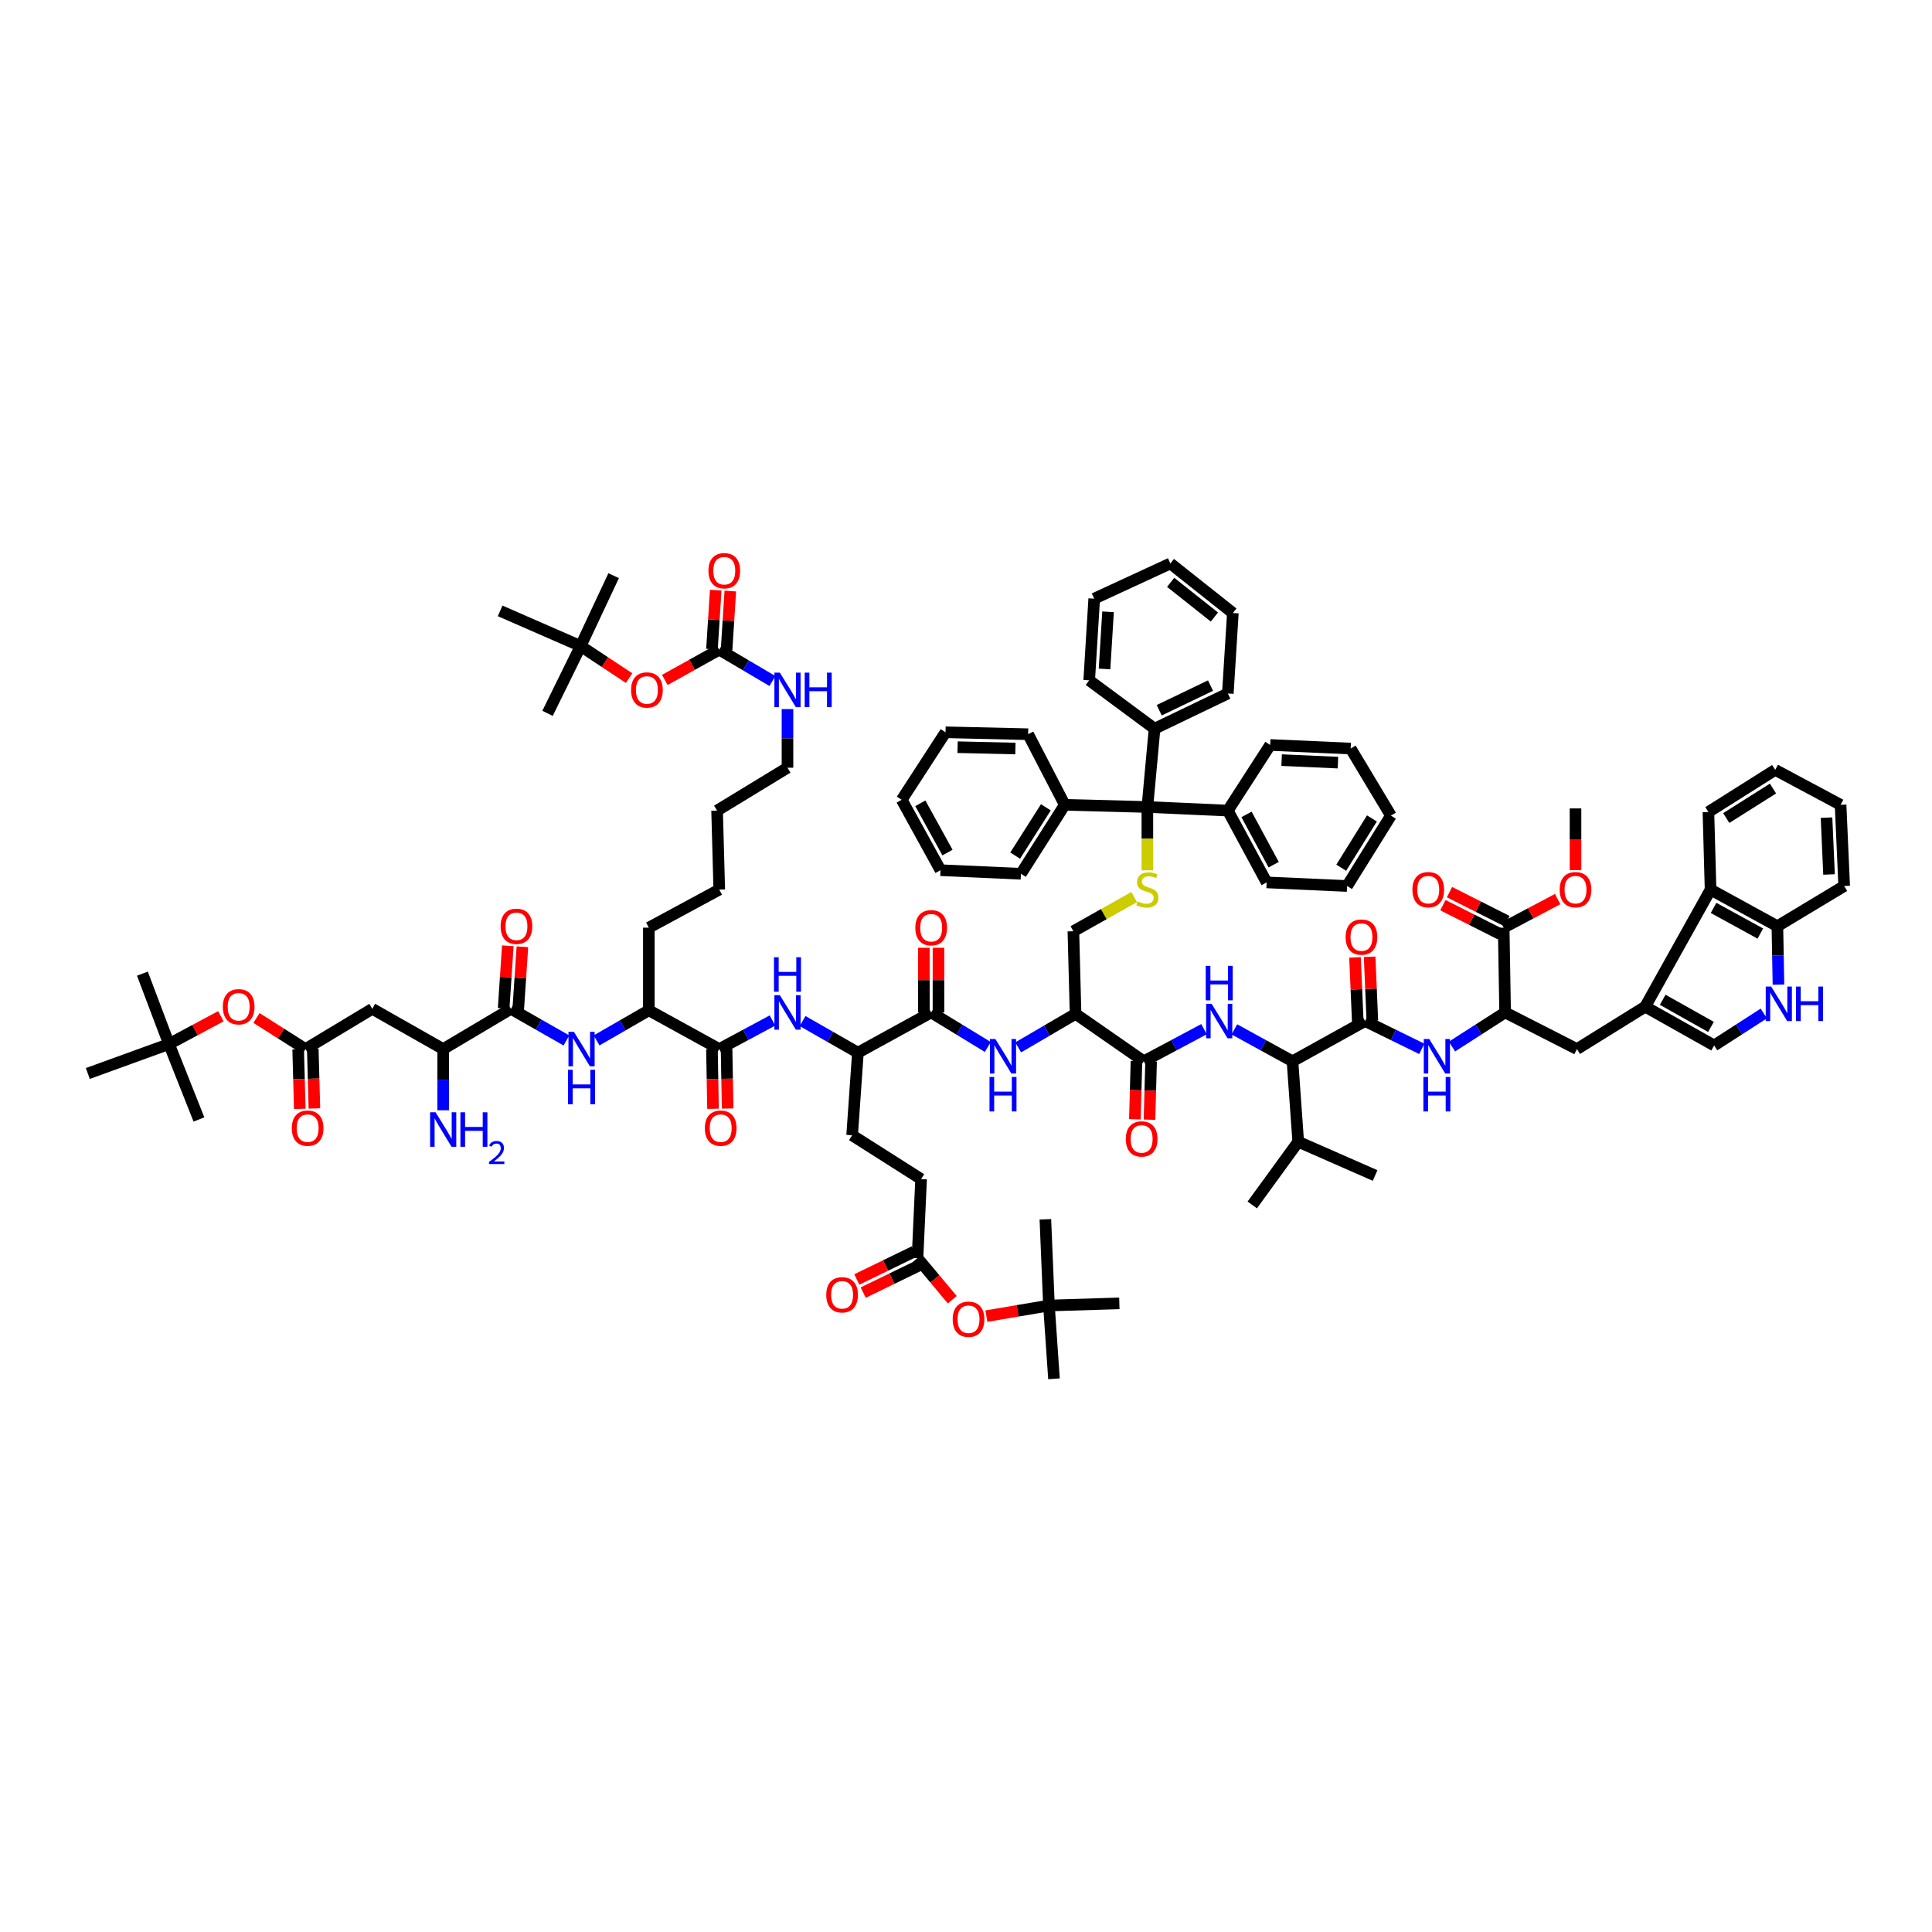 <?xml version='1.0' encoding='iso-8859-1'?>
<svg version='1.1' baseProfile='full'
              xmlns='http://www.w3.org/2000/svg'
                      xmlns:rdkit='http://www.rdkit.org/xml'
                      xmlns:xlink='http://www.w3.org/1999/xlink'
                  xml:space='preserve'
width='1000px' height='1000px' viewBox='0 0 1000 1000'>
<!-- END OF HEADER -->
<rect style='opacity:1.0;fill:#FFFFFF;stroke:none' width='1000' height='1000' x='0' y='0'> </rect>
<path class='bond-9' d='M 706.549,528.491 L 721.232,535.69' style='fill:none;fill-rule:evenodd;stroke:#000000;stroke-width:6px;stroke-linecap:butt;stroke-linejoin:miter;stroke-opacity:1' />
<path class='bond-9' d='M 721.232,535.69 L 735.915,542.888' style='fill:none;fill-rule:evenodd;stroke:#0000FF;stroke-width:6px;stroke-linecap:butt;stroke-linejoin:miter;stroke-opacity:1' />
<path class='bond-11' d='M 706.549,528.491 L 668.99,549.317' style='fill:none;fill-rule:evenodd;stroke:#000000;stroke-width:6px;stroke-linecap:butt;stroke-linejoin:miter;stroke-opacity:1' />
<path class='bond-30' d='M 710.329,528.329 L 709.62,511.779' style='fill:none;fill-rule:evenodd;stroke:#000000;stroke-width:6px;stroke-linecap:butt;stroke-linejoin:miter;stroke-opacity:1' />
<path class='bond-30' d='M 709.62,511.779 L 708.912,495.229' style='fill:none;fill-rule:evenodd;stroke:#FF0000;stroke-width:6px;stroke-linecap:butt;stroke-linejoin:miter;stroke-opacity:1' />
<path class='bond-30' d='M 702.77,528.653 L 702.061,512.103' style='fill:none;fill-rule:evenodd;stroke:#000000;stroke-width:6px;stroke-linecap:butt;stroke-linejoin:miter;stroke-opacity:1' />
<path class='bond-30' d='M 702.061,512.103 L 701.353,495.553' style='fill:none;fill-rule:evenodd;stroke:#FF0000;stroke-width:6px;stroke-linecap:butt;stroke-linejoin:miter;stroke-opacity:1' />
<path class='bond-0' d='M 851.548,521.064 L 816.221,542.996' style='fill:none;fill-rule:evenodd;stroke:#000000;stroke-width:6px;stroke-linecap:butt;stroke-linejoin:miter;stroke-opacity:1' />
<path class='bond-12' d='M 851.548,521.064 L 887.245,541.134' style='fill:none;fill-rule:evenodd;stroke:#000000;stroke-width:6px;stroke-linecap:butt;stroke-linejoin:miter;stroke-opacity:1' />
<path class='bond-12' d='M 860.611,517.48 L 885.598,531.529' style='fill:none;fill-rule:evenodd;stroke:#000000;stroke-width:6px;stroke-linecap:butt;stroke-linejoin:miter;stroke-opacity:1' />
<path class='bond-20' d='M 851.548,521.064 L 885.383,460.451' style='fill:none;fill-rule:evenodd;stroke:#000000;stroke-width:6px;stroke-linecap:butt;stroke-linejoin:miter;stroke-opacity:1' />
<path class='bond-1' d='M 638.918,532.803 L 653.954,541.06' style='fill:none;fill-rule:evenodd;stroke:#0000FF;stroke-width:6px;stroke-linecap:butt;stroke-linejoin:miter;stroke-opacity:1' />
<path class='bond-1' d='M 653.954,541.06 L 668.99,549.317' style='fill:none;fill-rule:evenodd;stroke:#000000;stroke-width:6px;stroke-linecap:butt;stroke-linejoin:miter;stroke-opacity:1' />
<path class='bond-2' d='M 623.188,532.692 L 607.603,541.005' style='fill:none;fill-rule:evenodd;stroke:#0000FF;stroke-width:6px;stroke-linecap:butt;stroke-linejoin:miter;stroke-opacity:1' />
<path class='bond-2' d='M 607.603,541.005 L 592.019,549.317' style='fill:none;fill-rule:evenodd;stroke:#000000;stroke-width:6px;stroke-linecap:butt;stroke-linejoin:miter;stroke-opacity:1' />
<path class='bond-3' d='M 592.019,549.317 L 556.704,524.771' style='fill:none;fill-rule:evenodd;stroke:#000000;stroke-width:6px;stroke-linecap:butt;stroke-linejoin:miter;stroke-opacity:1' />
<path class='bond-32' d='M 588.237,549.213 L 587.821,564.275' style='fill:none;fill-rule:evenodd;stroke:#000000;stroke-width:6px;stroke-linecap:butt;stroke-linejoin:miter;stroke-opacity:1' />
<path class='bond-32' d='M 587.821,564.275 L 587.405,579.337' style='fill:none;fill-rule:evenodd;stroke:#FF0000;stroke-width:6px;stroke-linecap:butt;stroke-linejoin:miter;stroke-opacity:1' />
<path class='bond-32' d='M 595.8,549.422 L 595.384,564.484' style='fill:none;fill-rule:evenodd;stroke:#000000;stroke-width:6px;stroke-linecap:butt;stroke-linejoin:miter;stroke-opacity:1' />
<path class='bond-32' d='M 595.384,564.484 L 594.968,579.546' style='fill:none;fill-rule:evenodd;stroke:#FF0000;stroke-width:6px;stroke-linecap:butt;stroke-linejoin:miter;stroke-opacity:1' />
<path class='bond-7' d='M 556.704,524.771 L 541.856,533.447' style='fill:none;fill-rule:evenodd;stroke:#000000;stroke-width:6px;stroke-linecap:butt;stroke-linejoin:miter;stroke-opacity:1' />
<path class='bond-7' d='M 541.856,533.447 L 527.008,542.123' style='fill:none;fill-rule:evenodd;stroke:#0000FF;stroke-width:6px;stroke-linecap:butt;stroke-linejoin:miter;stroke-opacity:1' />
<path class='bond-27' d='M 556.704,524.771 L 555.582,482.017' style='fill:none;fill-rule:evenodd;stroke:#000000;stroke-width:6px;stroke-linecap:butt;stroke-linejoin:miter;stroke-opacity:1' />
<path class='bond-4' d='M 481.973,524.031 L 496.631,532.975' style='fill:none;fill-rule:evenodd;stroke:#000000;stroke-width:6px;stroke-linecap:butt;stroke-linejoin:miter;stroke-opacity:1' />
<path class='bond-4' d='M 496.631,532.975 L 511.289,541.92' style='fill:none;fill-rule:evenodd;stroke:#0000FF;stroke-width:6px;stroke-linecap:butt;stroke-linejoin:miter;stroke-opacity:1' />
<path class='bond-23' d='M 481.973,524.031 L 444.048,544.858' style='fill:none;fill-rule:evenodd;stroke:#000000;stroke-width:6px;stroke-linecap:butt;stroke-linejoin:miter;stroke-opacity:1' />
<path class='bond-35' d='M 485.756,524.031 L 485.756,507.294' style='fill:none;fill-rule:evenodd;stroke:#000000;stroke-width:6px;stroke-linecap:butt;stroke-linejoin:miter;stroke-opacity:1' />
<path class='bond-35' d='M 485.756,507.294 L 485.756,490.558' style='fill:none;fill-rule:evenodd;stroke:#FF0000;stroke-width:6px;stroke-linecap:butt;stroke-linejoin:miter;stroke-opacity:1' />
<path class='bond-35' d='M 478.19,524.031 L 478.19,507.294' style='fill:none;fill-rule:evenodd;stroke:#000000;stroke-width:6px;stroke-linecap:butt;stroke-linejoin:miter;stroke-opacity:1' />
<path class='bond-35' d='M 478.19,507.294 L 478.19,490.558' style='fill:none;fill-rule:evenodd;stroke:#FF0000;stroke-width:6px;stroke-linecap:butt;stroke-linejoin:miter;stroke-opacity:1' />
<path class='bond-5' d='M 264.462,522.169 L 278.823,530.354' style='fill:none;fill-rule:evenodd;stroke:#000000;stroke-width:6px;stroke-linecap:butt;stroke-linejoin:miter;stroke-opacity:1' />
<path class='bond-5' d='M 278.823,530.354 L 293.185,538.538' style='fill:none;fill-rule:evenodd;stroke:#0000FF;stroke-width:6px;stroke-linecap:butt;stroke-linejoin:miter;stroke-opacity:1' />
<path class='bond-24' d='M 264.462,522.169 L 229.391,542.996' style='fill:none;fill-rule:evenodd;stroke:#000000;stroke-width:6px;stroke-linecap:butt;stroke-linejoin:miter;stroke-opacity:1' />
<path class='bond-34' d='M 268.236,522.421 L 269.317,506.233' style='fill:none;fill-rule:evenodd;stroke:#000000;stroke-width:6px;stroke-linecap:butt;stroke-linejoin:miter;stroke-opacity:1' />
<path class='bond-34' d='M 269.317,506.233 L 270.397,490.044' style='fill:none;fill-rule:evenodd;stroke:#FF0000;stroke-width:6px;stroke-linecap:butt;stroke-linejoin:miter;stroke-opacity:1' />
<path class='bond-34' d='M 260.687,521.917 L 261.768,505.729' style='fill:none;fill-rule:evenodd;stroke:#000000;stroke-width:6px;stroke-linecap:butt;stroke-linejoin:miter;stroke-opacity:1' />
<path class='bond-34' d='M 261.768,505.729 L 262.849,489.54' style='fill:none;fill-rule:evenodd;stroke:#FF0000;stroke-width:6px;stroke-linecap:butt;stroke-linejoin:miter;stroke-opacity:1' />
<path class='bond-6' d='M 372.288,542.996 L 386.057,535.601' style='fill:none;fill-rule:evenodd;stroke:#000000;stroke-width:6px;stroke-linecap:butt;stroke-linejoin:miter;stroke-opacity:1' />
<path class='bond-6' d='M 386.057,535.601 L 399.826,528.206' style='fill:none;fill-rule:evenodd;stroke:#0000FF;stroke-width:6px;stroke-linecap:butt;stroke-linejoin:miter;stroke-opacity:1' />
<path class='bond-25' d='M 372.288,542.996 L 335.839,522.926' style='fill:none;fill-rule:evenodd;stroke:#000000;stroke-width:6px;stroke-linecap:butt;stroke-linejoin:miter;stroke-opacity:1' />
<path class='bond-33' d='M 368.506,543.064 L 368.784,558.486' style='fill:none;fill-rule:evenodd;stroke:#000000;stroke-width:6px;stroke-linecap:butt;stroke-linejoin:miter;stroke-opacity:1' />
<path class='bond-33' d='M 368.784,558.486 L 369.061,573.909' style='fill:none;fill-rule:evenodd;stroke:#FF0000;stroke-width:6px;stroke-linecap:butt;stroke-linejoin:miter;stroke-opacity:1' />
<path class='bond-33' d='M 376.071,542.928 L 376.348,558.35' style='fill:none;fill-rule:evenodd;stroke:#000000;stroke-width:6px;stroke-linecap:butt;stroke-linejoin:miter;stroke-opacity:1' />
<path class='bond-33' d='M 376.348,558.35 L 376.625,573.773' style='fill:none;fill-rule:evenodd;stroke:#FF0000;stroke-width:6px;stroke-linecap:butt;stroke-linejoin:miter;stroke-opacity:1' />
<path class='bond-8' d='M 593.876,417.697 L 593.876,434.088' style='fill:none;fill-rule:evenodd;stroke:#000000;stroke-width:6px;stroke-linecap:butt;stroke-linejoin:miter;stroke-opacity:1' />
<path class='bond-8' d='M 593.876,434.088 L 593.876,450.48' style='fill:none;fill-rule:evenodd;stroke:#CCCC00;stroke-width:6px;stroke-linecap:butt;stroke-linejoin:miter;stroke-opacity:1' />
<path class='bond-38' d='M 593.876,417.697 L 635.525,419.559' style='fill:none;fill-rule:evenodd;stroke:#000000;stroke-width:6px;stroke-linecap:butt;stroke-linejoin:miter;stroke-opacity:1' />
<path class='bond-39' d='M 593.876,417.697 L 551.122,416.575' style='fill:none;fill-rule:evenodd;stroke:#000000;stroke-width:6px;stroke-linecap:butt;stroke-linejoin:miter;stroke-opacity:1' />
<path class='bond-40' d='M 593.876,417.697 L 597.6,377.17' style='fill:none;fill-rule:evenodd;stroke:#000000;stroke-width:6px;stroke-linecap:butt;stroke-linejoin:miter;stroke-opacity:1' />
<path class='bond-17' d='M 751.542,541.694 L 765.296,532.862' style='fill:none;fill-rule:evenodd;stroke:#0000FF;stroke-width:6px;stroke-linecap:butt;stroke-linejoin:miter;stroke-opacity:1' />
<path class='bond-17' d='M 765.296,532.862 L 779.049,524.031' style='fill:none;fill-rule:evenodd;stroke:#000000;stroke-width:6px;stroke-linecap:butt;stroke-linejoin:miter;stroke-opacity:1' />
<path class='bond-10' d='M 912.944,524.576 L 900.095,532.855' style='fill:none;fill-rule:evenodd;stroke:#0000FF;stroke-width:6px;stroke-linecap:butt;stroke-linejoin:miter;stroke-opacity:1' />
<path class='bond-10' d='M 900.095,532.855 L 887.245,541.134' style='fill:none;fill-rule:evenodd;stroke:#000000;stroke-width:6px;stroke-linecap:butt;stroke-linejoin:miter;stroke-opacity:1' />
<path class='bond-88' d='M 920.527,509.64 L 920.249,494.528' style='fill:none;fill-rule:evenodd;stroke:#0000FF;stroke-width:6px;stroke-linecap:butt;stroke-linejoin:miter;stroke-opacity:1' />
<path class='bond-88' d='M 920.249,494.528 L 919.971,479.415' style='fill:none;fill-rule:evenodd;stroke:#000000;stroke-width:6px;stroke-linecap:butt;stroke-linejoin:miter;stroke-opacity:1' />
<path class='bond-49' d='M 668.99,549.317 L 671.962,590.966' style='fill:none;fill-rule:evenodd;stroke:#000000;stroke-width:6px;stroke-linecap:butt;stroke-linejoin:miter;stroke-opacity:1' />
<path class='bond-13' d='M 415.42,528.5 L 429.734,536.679' style='fill:none;fill-rule:evenodd;stroke:#0000FF;stroke-width:6px;stroke-linecap:butt;stroke-linejoin:miter;stroke-opacity:1' />
<path class='bond-13' d='M 429.734,536.679 L 444.048,544.858' style='fill:none;fill-rule:evenodd;stroke:#000000;stroke-width:6px;stroke-linecap:butt;stroke-linejoin:miter;stroke-opacity:1' />
<path class='bond-14' d='M 308.784,538.515 L 322.312,530.72' style='fill:none;fill-rule:evenodd;stroke:#0000FF;stroke-width:6px;stroke-linecap:butt;stroke-linejoin:miter;stroke-opacity:1' />
<path class='bond-14' d='M 322.312,530.72 L 335.839,522.926' style='fill:none;fill-rule:evenodd;stroke:#000000;stroke-width:6px;stroke-linecap:butt;stroke-linejoin:miter;stroke-opacity:1' />
<path class='bond-15' d='M 587.053,464.294 L 571.318,473.155' style='fill:none;fill-rule:evenodd;stroke:#CCCC00;stroke-width:6px;stroke-linecap:butt;stroke-linejoin:miter;stroke-opacity:1' />
<path class='bond-15' d='M 571.318,473.155 L 555.582,482.017' style='fill:none;fill-rule:evenodd;stroke:#000000;stroke-width:6px;stroke-linecap:butt;stroke-linejoin:miter;stroke-opacity:1' />
<path class='bond-16' d='M 192.698,522.169 L 229.391,542.996' style='fill:none;fill-rule:evenodd;stroke:#000000;stroke-width:6px;stroke-linecap:butt;stroke-linejoin:miter;stroke-opacity:1' />
<path class='bond-18' d='M 192.698,522.169 L 158.111,542.996' style='fill:none;fill-rule:evenodd;stroke:#000000;stroke-width:6px;stroke-linecap:butt;stroke-linejoin:miter;stroke-opacity:1' />
<path class='bond-21' d='M 779.049,524.031 L 778.309,480.155' style='fill:none;fill-rule:evenodd;stroke:#000000;stroke-width:6px;stroke-linecap:butt;stroke-linejoin:miter;stroke-opacity:1' />
<path class='bond-22' d='M 779.049,524.031 L 816.221,542.996' style='fill:none;fill-rule:evenodd;stroke:#000000;stroke-width:6px;stroke-linecap:butt;stroke-linejoin:miter;stroke-opacity:1' />
<path class='bond-31' d='M 158.111,542.996 L 145.433,534.954' style='fill:none;fill-rule:evenodd;stroke:#000000;stroke-width:6px;stroke-linecap:butt;stroke-linejoin:miter;stroke-opacity:1' />
<path class='bond-31' d='M 145.433,534.954 L 132.755,526.912' style='fill:none;fill-rule:evenodd;stroke:#FF0000;stroke-width:6px;stroke-linecap:butt;stroke-linejoin:miter;stroke-opacity:1' />
<path class='bond-41' d='M 154.329,543.099 L 154.752,558.522' style='fill:none;fill-rule:evenodd;stroke:#000000;stroke-width:6px;stroke-linecap:butt;stroke-linejoin:miter;stroke-opacity:1' />
<path class='bond-41' d='M 154.752,558.522 L 155.176,573.945' style='fill:none;fill-rule:evenodd;stroke:#FF0000;stroke-width:6px;stroke-linecap:butt;stroke-linejoin:miter;stroke-opacity:1' />
<path class='bond-41' d='M 161.892,542.892 L 162.315,558.315' style='fill:none;fill-rule:evenodd;stroke:#000000;stroke-width:6px;stroke-linecap:butt;stroke-linejoin:miter;stroke-opacity:1' />
<path class='bond-41' d='M 162.315,558.315 L 162.738,573.737' style='fill:none;fill-rule:evenodd;stroke:#FF0000;stroke-width:6px;stroke-linecap:butt;stroke-linejoin:miter;stroke-opacity:1' />
<path class='bond-19' d='M 372.288,336.262 L 386.046,344.376' style='fill:none;fill-rule:evenodd;stroke:#000000;stroke-width:6px;stroke-linecap:butt;stroke-linejoin:miter;stroke-opacity:1' />
<path class='bond-19' d='M 386.046,344.376 L 399.803,352.49' style='fill:none;fill-rule:evenodd;stroke:#0000FF;stroke-width:6px;stroke-linecap:butt;stroke-linejoin:miter;stroke-opacity:1' />
<path class='bond-29' d='M 372.288,336.262 L 358.199,344.098' style='fill:none;fill-rule:evenodd;stroke:#000000;stroke-width:6px;stroke-linecap:butt;stroke-linejoin:miter;stroke-opacity:1' />
<path class='bond-29' d='M 358.199,344.098 L 344.11,351.934' style='fill:none;fill-rule:evenodd;stroke:#FF0000;stroke-width:6px;stroke-linecap:butt;stroke-linejoin:miter;stroke-opacity:1' />
<path class='bond-37' d='M 376.064,336.501 L 377.034,321.218' style='fill:none;fill-rule:evenodd;stroke:#000000;stroke-width:6px;stroke-linecap:butt;stroke-linejoin:miter;stroke-opacity:1' />
<path class='bond-37' d='M 377.034,321.218 L 378.005,305.935' style='fill:none;fill-rule:evenodd;stroke:#FF0000;stroke-width:6px;stroke-linecap:butt;stroke-linejoin:miter;stroke-opacity:1' />
<path class='bond-37' d='M 368.513,336.022 L 369.484,320.739' style='fill:none;fill-rule:evenodd;stroke:#000000;stroke-width:6px;stroke-linecap:butt;stroke-linejoin:miter;stroke-opacity:1' />
<path class='bond-37' d='M 369.484,320.739 L 370.455,305.456' style='fill:none;fill-rule:evenodd;stroke:#FF0000;stroke-width:6px;stroke-linecap:butt;stroke-linejoin:miter;stroke-opacity:1' />
<path class='bond-26' d='M 885.383,460.451 L 919.971,479.415' style='fill:none;fill-rule:evenodd;stroke:#000000;stroke-width:6px;stroke-linecap:butt;stroke-linejoin:miter;stroke-opacity:1' />
<path class='bond-26' d='M 886.934,469.929 L 911.145,483.204' style='fill:none;fill-rule:evenodd;stroke:#000000;stroke-width:6px;stroke-linecap:butt;stroke-linejoin:miter;stroke-opacity:1' />
<path class='bond-53' d='M 885.383,460.451 L 884.278,420.294' style='fill:none;fill-rule:evenodd;stroke:#000000;stroke-width:6px;stroke-linecap:butt;stroke-linejoin:miter;stroke-opacity:1' />
<path class='bond-42' d='M 780.013,476.778 L 765.135,469.27' style='fill:none;fill-rule:evenodd;stroke:#000000;stroke-width:6px;stroke-linecap:butt;stroke-linejoin:miter;stroke-opacity:1' />
<path class='bond-42' d='M 765.135,469.27 L 750.256,461.761' style='fill:none;fill-rule:evenodd;stroke:#FF0000;stroke-width:6px;stroke-linecap:butt;stroke-linejoin:miter;stroke-opacity:1' />
<path class='bond-42' d='M 776.605,483.532 L 761.726,476.024' style='fill:none;fill-rule:evenodd;stroke:#000000;stroke-width:6px;stroke-linecap:butt;stroke-linejoin:miter;stroke-opacity:1' />
<path class='bond-42' d='M 761.726,476.024 L 746.847,468.516' style='fill:none;fill-rule:evenodd;stroke:#FF0000;stroke-width:6px;stroke-linecap:butt;stroke-linejoin:miter;stroke-opacity:1' />
<path class='bond-52' d='M 778.309,480.155 L 792.271,472.754' style='fill:none;fill-rule:evenodd;stroke:#000000;stroke-width:6px;stroke-linecap:butt;stroke-linejoin:miter;stroke-opacity:1' />
<path class='bond-52' d='M 792.271,472.754 L 806.233,465.353' style='fill:none;fill-rule:evenodd;stroke:#FF0000;stroke-width:6px;stroke-linecap:butt;stroke-linejoin:miter;stroke-opacity:1' />
<path class='bond-47' d='M 444.048,544.858 L 441.064,587.612' style='fill:none;fill-rule:evenodd;stroke:#000000;stroke-width:6px;stroke-linecap:butt;stroke-linejoin:miter;stroke-opacity:1' />
<path class='bond-51' d='M 229.391,542.996 L 229.391,558.836' style='fill:none;fill-rule:evenodd;stroke:#000000;stroke-width:6px;stroke-linecap:butt;stroke-linejoin:miter;stroke-opacity:1' />
<path class='bond-51' d='M 229.391,558.836 L 229.391,574.676' style='fill:none;fill-rule:evenodd;stroke:#0000FF;stroke-width:6px;stroke-linecap:butt;stroke-linejoin:miter;stroke-opacity:1' />
<path class='bond-54' d='M 335.839,522.926 L 335.839,480.155' style='fill:none;fill-rule:evenodd;stroke:#000000;stroke-width:6px;stroke-linecap:butt;stroke-linejoin:miter;stroke-opacity:1' />
<path class='bond-55' d='M 919.971,479.415 L 954.545,458.593' style='fill:none;fill-rule:evenodd;stroke:#000000;stroke-width:6px;stroke-linecap:butt;stroke-linejoin:miter;stroke-opacity:1' />
<path class='bond-28' d='M 474.899,651.192 L 476.761,610.296' style='fill:none;fill-rule:evenodd;stroke:#000000;stroke-width:6px;stroke-linecap:butt;stroke-linejoin:miter;stroke-opacity:1' />
<path class='bond-36' d='M 474.899,651.192 L 483.901,661.965' style='fill:none;fill-rule:evenodd;stroke:#000000;stroke-width:6px;stroke-linecap:butt;stroke-linejoin:miter;stroke-opacity:1' />
<path class='bond-36' d='M 483.901,661.965 L 492.903,672.738' style='fill:none;fill-rule:evenodd;stroke:#FF0000;stroke-width:6px;stroke-linecap:butt;stroke-linejoin:miter;stroke-opacity:1' />
<path class='bond-43' d='M 473.246,647.79 L 458.37,655.016' style='fill:none;fill-rule:evenodd;stroke:#000000;stroke-width:6px;stroke-linecap:butt;stroke-linejoin:miter;stroke-opacity:1' />
<path class='bond-43' d='M 458.37,655.016 L 443.493,662.242' style='fill:none;fill-rule:evenodd;stroke:#FF0000;stroke-width:6px;stroke-linecap:butt;stroke-linejoin:miter;stroke-opacity:1' />
<path class='bond-43' d='M 476.552,654.595 L 461.675,661.821' style='fill:none;fill-rule:evenodd;stroke:#000000;stroke-width:6px;stroke-linecap:butt;stroke-linejoin:miter;stroke-opacity:1' />
<path class='bond-43' d='M 461.675,661.821 L 446.798,669.047' style='fill:none;fill-rule:evenodd;stroke:#FF0000;stroke-width:6px;stroke-linecap:butt;stroke-linejoin:miter;stroke-opacity:1' />
<path class='bond-44' d='M 325.618,350.989 L 313.071,342.694' style='fill:none;fill-rule:evenodd;stroke:#FF0000;stroke-width:6px;stroke-linecap:butt;stroke-linejoin:miter;stroke-opacity:1' />
<path class='bond-44' d='M 313.071,342.694 L 300.525,334.4' style='fill:none;fill-rule:evenodd;stroke:#000000;stroke-width:6px;stroke-linecap:butt;stroke-linejoin:miter;stroke-opacity:1' />
<path class='bond-45' d='M 114.317,526.005 L 100.895,533.2' style='fill:none;fill-rule:evenodd;stroke:#FF0000;stroke-width:6px;stroke-linecap:butt;stroke-linejoin:miter;stroke-opacity:1' />
<path class='bond-45' d='M 100.895,533.2 L 87.473,540.394' style='fill:none;fill-rule:evenodd;stroke:#000000;stroke-width:6px;stroke-linecap:butt;stroke-linejoin:miter;stroke-opacity:1' />
<path class='bond-46' d='M 510.559,681.227 L 526.749,678.483' style='fill:none;fill-rule:evenodd;stroke:#FF0000;stroke-width:6px;stroke-linecap:butt;stroke-linejoin:miter;stroke-opacity:1' />
<path class='bond-46' d='M 526.749,678.483 L 542.939,675.738' style='fill:none;fill-rule:evenodd;stroke:#000000;stroke-width:6px;stroke-linecap:butt;stroke-linejoin:miter;stroke-opacity:1' />
<path class='bond-65' d='M 635.525,419.559 L 655.612,456.731' style='fill:none;fill-rule:evenodd;stroke:#000000;stroke-width:6px;stroke-linecap:butt;stroke-linejoin:miter;stroke-opacity:1' />
<path class='bond-65' d='M 645.194,421.538 L 659.255,447.559' style='fill:none;fill-rule:evenodd;stroke:#000000;stroke-width:6px;stroke-linecap:butt;stroke-linejoin:miter;stroke-opacity:1' />
<path class='bond-66' d='M 635.525,419.559 L 657.457,385.593' style='fill:none;fill-rule:evenodd;stroke:#000000;stroke-width:6px;stroke-linecap:butt;stroke-linejoin:miter;stroke-opacity:1' />
<path class='bond-67' d='M 551.122,416.575 L 528.438,452.272' style='fill:none;fill-rule:evenodd;stroke:#000000;stroke-width:6px;stroke-linecap:butt;stroke-linejoin:miter;stroke-opacity:1' />
<path class='bond-67' d='M 541.334,417.871 L 525.455,442.859' style='fill:none;fill-rule:evenodd;stroke:#000000;stroke-width:6px;stroke-linecap:butt;stroke-linejoin:miter;stroke-opacity:1' />
<path class='bond-69' d='M 551.122,416.575 L 532.158,380.024' style='fill:none;fill-rule:evenodd;stroke:#000000;stroke-width:6px;stroke-linecap:butt;stroke-linejoin:miter;stroke-opacity:1' />
<path class='bond-68' d='M 597.6,377.17 L 635.525,358.946' style='fill:none;fill-rule:evenodd;stroke:#000000;stroke-width:6px;stroke-linecap:butt;stroke-linejoin:miter;stroke-opacity:1' />
<path class='bond-68' d='M 600.012,367.618 L 626.559,354.86' style='fill:none;fill-rule:evenodd;stroke:#000000;stroke-width:6px;stroke-linecap:butt;stroke-linejoin:miter;stroke-opacity:1' />
<path class='bond-70' d='M 597.6,377.17 L 563.765,352.128' style='fill:none;fill-rule:evenodd;stroke:#000000;stroke-width:6px;stroke-linecap:butt;stroke-linejoin:miter;stroke-opacity:1' />
<path class='bond-56' d='M 300.525,334.4 L 283.409,369.231' style='fill:none;fill-rule:evenodd;stroke:#000000;stroke-width:6px;stroke-linecap:butt;stroke-linejoin:miter;stroke-opacity:1' />
<path class='bond-57' d='M 300.525,334.4 L 317.627,297.967' style='fill:none;fill-rule:evenodd;stroke:#000000;stroke-width:6px;stroke-linecap:butt;stroke-linejoin:miter;stroke-opacity:1' />
<path class='bond-64' d='M 300.525,334.4 L 258.876,316.192' style='fill:none;fill-rule:evenodd;stroke:#000000;stroke-width:6px;stroke-linecap:butt;stroke-linejoin:miter;stroke-opacity:1' />
<path class='bond-58' d='M 87.473,540.394 L 45.455,555.639' style='fill:none;fill-rule:evenodd;stroke:#000000;stroke-width:6px;stroke-linecap:butt;stroke-linejoin:miter;stroke-opacity:1' />
<path class='bond-59' d='M 87.473,540.394 L 73.708,503.961' style='fill:none;fill-rule:evenodd;stroke:#000000;stroke-width:6px;stroke-linecap:butt;stroke-linejoin:miter;stroke-opacity:1' />
<path class='bond-60' d='M 87.473,540.394 L 102.97,579.428' style='fill:none;fill-rule:evenodd;stroke:#000000;stroke-width:6px;stroke-linecap:butt;stroke-linejoin:miter;stroke-opacity:1' />
<path class='bond-61' d='M 542.939,675.738 L 541.081,631.118' style='fill:none;fill-rule:evenodd;stroke:#000000;stroke-width:6px;stroke-linecap:butt;stroke-linejoin:miter;stroke-opacity:1' />
<path class='bond-62' d='M 542.939,675.738 L 579.376,674.616' style='fill:none;fill-rule:evenodd;stroke:#000000;stroke-width:6px;stroke-linecap:butt;stroke-linejoin:miter;stroke-opacity:1' />
<path class='bond-63' d='M 542.939,675.738 L 545.541,713.663' style='fill:none;fill-rule:evenodd;stroke:#000000;stroke-width:6px;stroke-linecap:butt;stroke-linejoin:miter;stroke-opacity:1' />
<path class='bond-50' d='M 441.064,587.612 L 476.761,610.296' style='fill:none;fill-rule:evenodd;stroke:#000000;stroke-width:6px;stroke-linecap:butt;stroke-linejoin:miter;stroke-opacity:1' />
<path class='bond-48' d='M 407.599,367.022 L 407.599,382.196' style='fill:none;fill-rule:evenodd;stroke:#0000FF;stroke-width:6px;stroke-linecap:butt;stroke-linejoin:miter;stroke-opacity:1' />
<path class='bond-48' d='M 407.599,382.196 L 407.599,397.371' style='fill:none;fill-rule:evenodd;stroke:#000000;stroke-width:6px;stroke-linecap:butt;stroke-linejoin:miter;stroke-opacity:1' />
<path class='bond-72' d='M 671.962,590.966 L 711.749,608.434' style='fill:none;fill-rule:evenodd;stroke:#000000;stroke-width:6px;stroke-linecap:butt;stroke-linejoin:miter;stroke-opacity:1' />
<path class='bond-73' d='M 671.962,590.966 L 648.168,623.679' style='fill:none;fill-rule:evenodd;stroke:#000000;stroke-width:6px;stroke-linecap:butt;stroke-linejoin:miter;stroke-opacity:1' />
<path class='bond-74' d='M 815.481,450.372 L 815.481,434.404' style='fill:none;fill-rule:evenodd;stroke:#FF0000;stroke-width:6px;stroke-linecap:butt;stroke-linejoin:miter;stroke-opacity:1' />
<path class='bond-74' d='M 815.481,434.404 L 815.481,418.437' style='fill:none;fill-rule:evenodd;stroke:#000000;stroke-width:6px;stroke-linecap:butt;stroke-linejoin:miter;stroke-opacity:1' />
<path class='bond-77' d='M 884.278,420.294 L 918.848,398.48' style='fill:none;fill-rule:evenodd;stroke:#000000;stroke-width:6px;stroke-linecap:butt;stroke-linejoin:miter;stroke-opacity:1' />
<path class='bond-77' d='M 893.501,423.42 L 917.7,408.151' style='fill:none;fill-rule:evenodd;stroke:#000000;stroke-width:6px;stroke-linecap:butt;stroke-linejoin:miter;stroke-opacity:1' />
<path class='bond-75' d='M 335.839,480.155 L 372.288,460.451' style='fill:none;fill-rule:evenodd;stroke:#000000;stroke-width:6px;stroke-linecap:butt;stroke-linejoin:miter;stroke-opacity:1' />
<path class='bond-89' d='M 954.545,458.593 L 952.683,416.575' style='fill:none;fill-rule:evenodd;stroke:#000000;stroke-width:6px;stroke-linecap:butt;stroke-linejoin:miter;stroke-opacity:1' />
<path class='bond-89' d='M 946.708,452.625 L 945.405,423.212' style='fill:none;fill-rule:evenodd;stroke:#000000;stroke-width:6px;stroke-linecap:butt;stroke-linejoin:miter;stroke-opacity:1' />
<path class='bond-80' d='M 655.612,456.731 L 697.244,458.593' style='fill:none;fill-rule:evenodd;stroke:#000000;stroke-width:6px;stroke-linecap:butt;stroke-linejoin:miter;stroke-opacity:1' />
<path class='bond-84' d='M 657.457,385.593 L 699.106,387.455' style='fill:none;fill-rule:evenodd;stroke:#000000;stroke-width:6px;stroke-linecap:butt;stroke-linejoin:miter;stroke-opacity:1' />
<path class='bond-84' d='M 663.366,393.431 L 692.52,394.734' style='fill:none;fill-rule:evenodd;stroke:#000000;stroke-width:6px;stroke-linecap:butt;stroke-linejoin:miter;stroke-opacity:1' />
<path class='bond-82' d='M 528.438,452.272 L 486.802,450.41' style='fill:none;fill-rule:evenodd;stroke:#000000;stroke-width:6px;stroke-linecap:butt;stroke-linejoin:miter;stroke-opacity:1' />
<path class='bond-81' d='M 635.525,358.946 L 638.127,317.297' style='fill:none;fill-rule:evenodd;stroke:#000000;stroke-width:6px;stroke-linecap:butt;stroke-linejoin:miter;stroke-opacity:1' />
<path class='bond-79' d='M 532.158,380.024 L 489.404,379.032' style='fill:none;fill-rule:evenodd;stroke:#000000;stroke-width:6px;stroke-linecap:butt;stroke-linejoin:miter;stroke-opacity:1' />
<path class='bond-79' d='M 525.569,387.439 L 495.642,386.745' style='fill:none;fill-rule:evenodd;stroke:#000000;stroke-width:6px;stroke-linecap:butt;stroke-linejoin:miter;stroke-opacity:1' />
<path class='bond-83' d='M 563.765,352.128 L 566.363,309.87' style='fill:none;fill-rule:evenodd;stroke:#000000;stroke-width:6px;stroke-linecap:butt;stroke-linejoin:miter;stroke-opacity:1' />
<path class='bond-83' d='M 571.706,346.254 L 573.525,316.673' style='fill:none;fill-rule:evenodd;stroke:#000000;stroke-width:6px;stroke-linecap:butt;stroke-linejoin:miter;stroke-opacity:1' />
<path class='bond-71' d='M 407.599,397.371 L 371.166,419.559' style='fill:none;fill-rule:evenodd;stroke:#000000;stroke-width:6px;stroke-linecap:butt;stroke-linejoin:miter;stroke-opacity:1' />
<path class='bond-76' d='M 372.288,460.451 L 371.166,419.559' style='fill:none;fill-rule:evenodd;stroke:#000000;stroke-width:6px;stroke-linecap:butt;stroke-linejoin:miter;stroke-opacity:1' />
<path class='bond-78' d='M 918.848,398.48 L 952.683,416.575' style='fill:none;fill-rule:evenodd;stroke:#000000;stroke-width:6px;stroke-linecap:butt;stroke-linejoin:miter;stroke-opacity:1' />
<path class='bond-87' d='M 489.404,379.032 L 466.72,413.977' style='fill:none;fill-rule:evenodd;stroke:#000000;stroke-width:6px;stroke-linecap:butt;stroke-linejoin:miter;stroke-opacity:1' />
<path class='bond-92' d='M 697.244,458.593 L 719.928,422.156' style='fill:none;fill-rule:evenodd;stroke:#000000;stroke-width:6px;stroke-linecap:butt;stroke-linejoin:miter;stroke-opacity:1' />
<path class='bond-92' d='M 694.224,449.129 L 710.103,423.623' style='fill:none;fill-rule:evenodd;stroke:#000000;stroke-width:6px;stroke-linecap:butt;stroke-linejoin:miter;stroke-opacity:1' />
<path class='bond-90' d='M 638.127,317.297 L 605.78,291.645' style='fill:none;fill-rule:evenodd;stroke:#000000;stroke-width:6px;stroke-linecap:butt;stroke-linejoin:miter;stroke-opacity:1' />
<path class='bond-90' d='M 628.574,319.377 L 605.931,301.421' style='fill:none;fill-rule:evenodd;stroke:#000000;stroke-width:6px;stroke-linecap:butt;stroke-linejoin:miter;stroke-opacity:1' />
<path class='bond-91' d='M 486.802,450.41 L 466.72,413.977' style='fill:none;fill-rule:evenodd;stroke:#000000;stroke-width:6px;stroke-linecap:butt;stroke-linejoin:miter;stroke-opacity:1' />
<path class='bond-91' d='M 490.416,441.292 L 476.358,415.79' style='fill:none;fill-rule:evenodd;stroke:#000000;stroke-width:6px;stroke-linecap:butt;stroke-linejoin:miter;stroke-opacity:1' />
<path class='bond-86' d='M 566.363,309.87 L 605.78,291.645' style='fill:none;fill-rule:evenodd;stroke:#000000;stroke-width:6px;stroke-linecap:butt;stroke-linejoin:miter;stroke-opacity:1' />
<path class='bond-85' d='M 699.106,387.455 L 719.928,422.156' style='fill:none;fill-rule:evenodd;stroke:#000000;stroke-width:6px;stroke-linecap:butt;stroke-linejoin:miter;stroke-opacity:1' />
<path  class='atom-2' d='M 627.119 519.563
L 632.97 529.02
Q 633.55 529.953, 634.483 531.643
Q 635.416 533.333, 635.466 533.434
L 635.466 519.563
L 637.837 519.563
L 637.837 537.418
L 635.391 537.418
L 629.111 527.079
Q 628.38 525.868, 627.598 524.481
Q 626.841 523.094, 626.615 522.665
L 626.615 537.418
L 624.294 537.418
L 624.294 519.563
L 627.119 519.563
' fill='#0000FF'/>
<path  class='atom-2' d='M 624.08 499.923
L 626.501 499.923
L 626.501 507.514
L 635.63 507.514
L 635.63 499.923
L 638.051 499.923
L 638.051 517.778
L 635.63 517.778
L 635.63 509.531
L 626.501 509.531
L 626.501 517.778
L 624.08 517.778
L 624.08 499.923
' fill='#0000FF'/>
<path  class='atom-8' d='M 515.203 537.788
L 521.053 547.245
Q 521.633 548.178, 522.567 549.868
Q 523.5 551.557, 523.55 551.658
L 523.55 537.788
L 525.921 537.788
L 525.921 555.643
L 523.474 555.643
L 517.195 545.303
Q 516.464 544.093, 515.682 542.706
Q 514.925 541.319, 514.698 540.89
L 514.698 555.643
L 512.378 555.643
L 512.378 537.788
L 515.203 537.788
' fill='#0000FF'/>
<path  class='atom-8' d='M 512.164 557.428
L 514.585 557.428
L 514.585 565.019
L 523.714 565.019
L 523.714 557.428
L 526.135 557.428
L 526.135 575.283
L 523.714 575.283
L 523.714 567.037
L 514.585 567.037
L 514.585 575.283
L 512.164 575.283
L 512.164 557.428
' fill='#0000FF'/>
<path  class='atom-10' d='M 739.775 537.788
L 745.626 547.245
Q 746.206 548.178, 747.139 549.868
Q 748.072 551.557, 748.122 551.658
L 748.122 537.788
L 750.493 537.788
L 750.493 555.643
L 748.047 555.643
L 741.767 545.303
Q 741.036 544.093, 740.254 542.706
Q 739.497 541.319, 739.271 540.89
L 739.271 555.643
L 736.95 555.643
L 736.95 537.788
L 739.775 537.788
' fill='#0000FF'/>
<path  class='atom-10' d='M 736.736 557.428
L 739.157 557.428
L 739.157 565.019
L 748.286 565.019
L 748.286 557.428
L 750.707 557.428
L 750.707 575.283
L 748.286 575.283
L 748.286 567.037
L 739.157 567.037
L 739.157 575.283
L 736.736 575.283
L 736.736 557.428
' fill='#0000FF'/>
<path  class='atom-11' d='M 916.764 510.644
L 922.614 520.101
Q 923.194 521.034, 924.128 522.724
Q 925.061 524.414, 925.111 524.515
L 925.111 510.644
L 927.482 510.644
L 927.482 528.499
L 925.035 528.499
L 918.756 518.16
Q 918.025 516.949, 917.243 515.562
Q 916.486 514.175, 916.259 513.746
L 916.259 528.499
L 913.939 528.499
L 913.939 510.644
L 916.764 510.644
' fill='#0000FF'/>
<path  class='atom-11' d='M 929.625 510.644
L 932.046 510.644
L 932.046 518.235
L 941.175 518.235
L 941.175 510.644
L 943.596 510.644
L 943.596 528.499
L 941.175 528.499
L 941.175 520.253
L 932.046 520.253
L 932.046 528.499
L 929.625 528.499
L 929.625 510.644
' fill='#0000FF'/>
<path  class='atom-14' d='M 403.652 515.104
L 409.503 524.561
Q 410.083 525.494, 411.016 527.184
Q 411.949 528.873, 411.999 528.974
L 411.999 515.104
L 414.37 515.104
L 414.37 532.959
L 411.924 532.959
L 405.644 522.619
Q 404.913 521.409, 404.131 520.022
Q 403.375 518.634, 403.148 518.206
L 403.148 532.959
L 400.828 532.959
L 400.828 515.104
L 403.652 515.104
' fill='#0000FF'/>
<path  class='atom-14' d='M 400.613 495.464
L 403.034 495.464
L 403.034 503.054
L 412.163 503.054
L 412.163 495.464
L 414.584 495.464
L 414.584 513.318
L 412.163 513.318
L 412.163 505.072
L 403.034 505.072
L 403.034 513.318
L 400.613 513.318
L 400.613 495.464
' fill='#0000FF'/>
<path  class='atom-15' d='M 297.061 534.068
L 302.912 543.525
Q 303.492 544.458, 304.425 546.148
Q 305.358 547.838, 305.409 547.939
L 305.409 534.068
L 307.779 534.068
L 307.779 551.923
L 305.333 551.923
L 299.053 541.583
Q 298.322 540.373, 297.54 538.986
Q 296.784 537.599, 296.557 537.17
L 296.557 551.923
L 294.237 551.923
L 294.237 534.068
L 297.061 534.068
' fill='#0000FF'/>
<path  class='atom-15' d='M 294.022 553.709
L 296.443 553.709
L 296.443 561.299
L 305.572 561.299
L 305.572 553.709
L 307.993 553.709
L 307.993 571.563
L 305.572 571.563
L 305.572 563.317
L 296.443 563.317
L 296.443 571.563
L 294.022 571.563
L 294.022 553.709
' fill='#0000FF'/>
<path  class='atom-16' d='M 588.833 466.579
Q 589.035 466.655, 589.867 467.008
Q 590.699 467.361, 591.607 467.588
Q 592.54 467.789, 593.448 467.789
Q 595.137 467.789, 596.121 466.982
Q 597.104 466.15, 597.104 464.713
Q 597.104 463.729, 596.6 463.124
Q 596.121 462.519, 595.364 462.191
Q 594.608 461.863, 593.347 461.485
Q 591.758 461.006, 590.8 460.552
Q 589.867 460.098, 589.186 459.139
Q 588.53 458.181, 588.53 456.567
Q 588.53 454.323, 590.043 452.936
Q 591.582 451.549, 594.608 451.549
Q 596.676 451.549, 599.021 452.532
L 598.441 454.474
Q 596.297 453.591, 594.683 453.591
Q 592.943 453.591, 591.985 454.323
Q 591.027 455.029, 591.052 456.265
Q 591.052 457.223, 591.531 457.803
Q 592.036 458.383, 592.742 458.711
Q 593.473 459.039, 594.683 459.417
Q 596.297 459.921, 597.256 460.426
Q 598.214 460.93, 598.895 461.964
Q 599.601 462.973, 599.601 464.713
Q 599.601 467.184, 597.937 468.521
Q 596.297 469.832, 593.549 469.832
Q 591.96 469.832, 590.749 469.479
Q 589.564 469.151, 588.152 468.571
L 588.833 466.579
' fill='#CCCC00'/>
<path  class='atom-30' d='M 326.647 357.138
Q 326.647 352.851, 328.765 350.455
Q 330.884 348.06, 334.843 348.06
Q 338.802 348.06, 340.921 350.455
Q 343.039 352.851, 343.039 357.138
Q 343.039 361.476, 340.895 363.947
Q 338.752 366.394, 334.843 366.394
Q 330.909 366.394, 328.765 363.947
Q 326.647 361.501, 326.647 357.138
M 334.843 364.376
Q 337.567 364.376, 339.029 362.56
Q 340.517 360.719, 340.517 357.138
Q 340.517 353.633, 339.029 351.868
Q 337.567 350.077, 334.843 350.077
Q 332.119 350.077, 330.631 351.842
Q 329.169 353.608, 329.169 357.138
Q 329.169 360.745, 330.631 362.56
Q 332.119 364.376, 334.843 364.376
' fill='#FF0000'/>
<path  class='atom-31' d='M 696.491 485.047
Q 696.491 480.76, 698.61 478.364
Q 700.728 475.969, 704.687 475.969
Q 708.647 475.969, 710.765 478.364
Q 712.883 480.76, 712.883 485.047
Q 712.883 489.385, 710.74 491.856
Q 708.596 494.303, 704.687 494.303
Q 700.753 494.303, 698.61 491.856
Q 696.491 489.41, 696.491 485.047
M 704.687 492.285
Q 707.411 492.285, 708.874 490.469
Q 710.362 488.628, 710.362 485.047
Q 710.362 481.542, 708.874 479.777
Q 707.411 477.986, 704.687 477.986
Q 701.964 477.986, 700.476 479.752
Q 699.013 481.517, 699.013 485.047
Q 699.013 488.654, 700.476 490.469
Q 701.964 492.285, 704.687 492.285
' fill='#FF0000'/>
<path  class='atom-32' d='M 115.34 521.114
Q 115.34 516.827, 117.458 514.431
Q 119.576 512.036, 123.536 512.036
Q 127.495 512.036, 129.613 514.431
Q 131.732 516.827, 131.732 521.114
Q 131.732 525.452, 129.588 527.923
Q 127.445 530.37, 123.536 530.37
Q 119.602 530.37, 117.458 527.923
Q 115.34 525.477, 115.34 521.114
M 123.536 528.352
Q 126.259 528.352, 127.722 526.536
Q 129.21 524.695, 129.21 521.114
Q 129.21 517.609, 127.722 515.844
Q 126.259 514.053, 123.536 514.053
Q 120.812 514.053, 119.324 515.818
Q 117.862 517.584, 117.862 521.114
Q 117.862 524.721, 119.324 526.536
Q 120.812 528.352, 123.536 528.352
' fill='#FF0000'/>
<path  class='atom-33' d='M 582.713 589.524
Q 582.713 585.237, 584.831 582.841
Q 586.95 580.445, 590.909 580.445
Q 594.868 580.445, 596.987 582.841
Q 599.105 585.237, 599.105 589.524
Q 599.105 593.862, 596.962 596.333
Q 594.818 598.779, 590.909 598.779
Q 586.975 598.779, 584.831 596.333
Q 582.713 593.887, 582.713 589.524
M 590.909 596.762
Q 593.633 596.762, 595.095 594.946
Q 596.583 593.105, 596.583 589.524
Q 596.583 586.019, 595.095 584.253
Q 593.633 582.463, 590.909 582.463
Q 588.185 582.463, 586.698 584.228
Q 585.235 585.994, 585.235 589.524
Q 585.235 593.13, 586.698 594.946
Q 588.185 596.762, 590.909 596.762
' fill='#FF0000'/>
<path  class='atom-34' d='M 364.828 583.942
Q 364.828 579.655, 366.946 577.259
Q 369.065 574.864, 373.024 574.864
Q 376.983 574.864, 379.102 577.259
Q 381.22 579.655, 381.22 583.942
Q 381.22 588.28, 379.076 590.751
Q 376.933 593.198, 373.024 593.198
Q 369.09 593.198, 366.946 590.751
Q 364.828 588.305, 364.828 583.942
M 373.024 591.18
Q 375.748 591.18, 377.21 589.364
Q 378.698 587.523, 378.698 583.942
Q 378.698 580.437, 377.21 578.672
Q 375.748 576.881, 373.024 576.881
Q 370.3 576.881, 368.812 578.647
Q 367.35 580.412, 367.35 583.942
Q 367.35 587.549, 368.812 589.364
Q 370.3 591.18, 373.024 591.18
' fill='#FF0000'/>
<path  class='atom-35' d='M 259.12 479.466
Q 259.12 475.179, 261.238 472.783
Q 263.356 470.387, 267.316 470.387
Q 271.275 470.387, 273.393 472.783
Q 275.512 475.179, 275.512 479.466
Q 275.512 483.803, 273.368 486.275
Q 271.225 488.721, 267.316 488.721
Q 263.382 488.721, 261.238 486.275
Q 259.12 483.829, 259.12 479.466
M 267.316 486.703
Q 270.039 486.703, 271.502 484.888
Q 272.99 483.047, 272.99 479.466
Q 272.99 475.96, 271.502 474.195
Q 270.039 472.404, 267.316 472.404
Q 264.592 472.404, 263.104 474.17
Q 261.642 475.935, 261.642 479.466
Q 261.642 483.072, 263.104 484.888
Q 264.592 486.703, 267.316 486.703
' fill='#FF0000'/>
<path  class='atom-36' d='M 473.777 480.205
Q 473.777 475.918, 475.895 473.523
Q 478.014 471.127, 481.973 471.127
Q 485.932 471.127, 488.051 473.523
Q 490.169 475.918, 490.169 480.205
Q 490.169 484.543, 488.025 487.014
Q 485.882 489.461, 481.973 489.461
Q 478.039 489.461, 475.895 487.014
Q 473.777 484.568, 473.777 480.205
M 481.973 487.443
Q 484.696 487.443, 486.159 485.627
Q 487.647 483.786, 487.647 480.205
Q 487.647 476.7, 486.159 474.935
Q 484.696 473.144, 481.973 473.144
Q 479.249 473.144, 477.761 474.91
Q 476.299 476.675, 476.299 480.205
Q 476.299 483.812, 477.761 485.627
Q 479.249 487.443, 481.973 487.443
' fill='#FF0000'/>
<path  class='atom-37' d='M 493.111 682.846
Q 493.111 678.559, 495.229 676.163
Q 497.348 673.767, 501.307 673.767
Q 505.266 673.767, 507.385 676.163
Q 509.503 678.559, 509.503 682.846
Q 509.503 687.183, 507.36 689.655
Q 505.216 692.101, 501.307 692.101
Q 497.373 692.101, 495.229 689.655
Q 493.111 687.209, 493.111 682.846
M 501.307 690.084
Q 504.031 690.084, 505.493 688.268
Q 506.981 686.427, 506.981 682.846
Q 506.981 679.34, 505.493 677.575
Q 504.031 675.785, 501.307 675.785
Q 498.584 675.785, 497.096 677.55
Q 495.633 679.315, 495.633 682.846
Q 495.633 686.452, 497.096 688.268
Q 498.584 690.084, 501.307 690.084
' fill='#FF0000'/>
<path  class='atom-38' d='M 366.69 295.416
Q 366.69 291.128, 368.808 288.733
Q 370.927 286.337, 374.886 286.337
Q 378.845 286.337, 380.964 288.733
Q 383.082 291.128, 383.082 295.416
Q 383.082 299.753, 380.938 302.225
Q 378.795 304.671, 374.886 304.671
Q 370.952 304.671, 368.808 302.225
Q 366.69 299.778, 366.69 295.416
M 374.886 302.653
Q 377.61 302.653, 379.072 300.838
Q 380.56 298.997, 380.56 295.416
Q 380.56 291.91, 379.072 290.145
Q 377.61 288.354, 374.886 288.354
Q 372.162 288.354, 370.674 290.12
Q 369.212 291.885, 369.212 295.416
Q 369.212 299.022, 370.674 300.838
Q 372.162 302.653, 374.886 302.653
' fill='#FF0000'/>
<path  class='atom-42' d='M 151.037 583.942
Q 151.037 579.655, 153.155 577.259
Q 155.273 574.864, 159.233 574.864
Q 163.192 574.864, 165.31 577.259
Q 167.429 579.655, 167.429 583.942
Q 167.429 588.28, 165.285 590.751
Q 163.142 593.198, 159.233 593.198
Q 155.299 593.198, 153.155 590.751
Q 151.037 588.305, 151.037 583.942
M 159.233 591.18
Q 161.956 591.18, 163.419 589.364
Q 164.907 587.523, 164.907 583.942
Q 164.907 580.437, 163.419 578.672
Q 161.956 576.881, 159.233 576.881
Q 156.509 576.881, 155.021 578.647
Q 153.559 580.412, 153.559 583.942
Q 153.559 587.549, 155.021 589.364
Q 156.509 591.18, 159.233 591.18
' fill='#FF0000'/>
<path  class='atom-43' d='M 731.066 460.501
Q 731.066 456.214, 733.184 453.818
Q 735.303 451.423, 739.262 451.423
Q 743.221 451.423, 745.34 453.818
Q 747.458 456.214, 747.458 460.501
Q 747.458 464.839, 745.315 467.31
Q 743.171 469.757, 739.262 469.757
Q 735.328 469.757, 733.184 467.31
Q 731.066 464.864, 731.066 460.501
M 739.262 467.739
Q 741.986 467.739, 743.448 465.923
Q 744.936 464.082, 744.936 460.501
Q 744.936 456.996, 743.448 455.231
Q 741.986 453.44, 739.262 453.44
Q 736.538 453.44, 735.051 455.205
Q 733.588 456.971, 733.588 460.501
Q 733.588 464.108, 735.051 465.923
Q 736.538 467.739, 739.262 467.739
' fill='#FF0000'/>
<path  class='atom-44' d='M 427.669 670.203
Q 427.669 665.916, 429.787 663.52
Q 431.905 661.124, 435.865 661.124
Q 439.824 661.124, 441.942 663.52
Q 444.061 665.916, 444.061 670.203
Q 444.061 674.54, 441.917 677.012
Q 439.774 679.458, 435.865 679.458
Q 431.931 679.458, 429.787 677.012
Q 427.669 674.566, 427.669 670.203
M 435.865 677.441
Q 438.588 677.441, 440.051 675.625
Q 441.539 673.784, 441.539 670.203
Q 441.539 666.697, 440.051 664.932
Q 438.588 663.142, 435.865 663.142
Q 433.141 663.142, 431.653 664.907
Q 430.191 666.672, 430.191 670.203
Q 430.191 673.809, 431.653 675.625
Q 433.141 677.441, 435.865 677.441
' fill='#FF0000'/>
<path  class='atom-49' d='M 403.652 348.161
L 409.503 357.618
Q 410.083 358.551, 411.016 360.24
Q 411.949 361.93, 411.999 362.031
L 411.999 348.161
L 414.37 348.161
L 414.37 366.015
L 411.924 366.015
L 405.644 355.676
Q 404.913 354.465, 404.131 353.078
Q 403.375 351.691, 403.148 351.262
L 403.148 366.015
L 400.828 366.015
L 400.828 348.161
L 403.652 348.161
' fill='#0000FF'/>
<path  class='atom-49' d='M 416.514 348.161
L 418.935 348.161
L 418.935 355.751
L 428.064 355.751
L 428.064 348.161
L 430.485 348.161
L 430.485 366.015
L 428.064 366.015
L 428.064 357.769
L 418.935 357.769
L 418.935 366.015
L 416.514 366.015
L 416.514 348.161
' fill='#0000FF'/>
<path  class='atom-52' d='M 225.444 575.717
L 231.295 585.174
Q 231.875 586.107, 232.808 587.797
Q 233.741 589.486, 233.792 589.587
L 233.792 575.717
L 236.162 575.717
L 236.162 593.572
L 233.716 593.572
L 227.437 583.232
Q 226.705 582.022, 225.924 580.635
Q 225.167 579.248, 224.94 578.819
L 224.94 593.572
L 222.62 593.572
L 222.62 575.717
L 225.444 575.717
' fill='#0000FF'/>
<path  class='atom-52' d='M 238.306 575.717
L 240.727 575.717
L 240.727 583.308
L 249.856 583.308
L 249.856 575.717
L 252.277 575.717
L 252.277 593.572
L 249.856 593.572
L 249.856 585.325
L 240.727 585.325
L 240.727 593.572
L 238.306 593.572
L 238.306 575.717
' fill='#0000FF'/>
<path  class='atom-52' d='M 253.143 592.945
Q 253.575 591.83, 254.607 591.214
Q 255.639 590.582, 257.071 590.582
Q 258.852 590.582, 259.85 591.547
Q 260.849 592.513, 260.849 594.227
Q 260.849 595.975, 259.551 597.606
Q 258.269 599.237, 255.606 601.168
L 261.049 601.168
L 261.049 602.499
L 253.109 602.499
L 253.109 601.384
Q 255.306 599.819, 256.605 598.654
Q 257.919 597.489, 258.552 596.441
Q 259.184 595.392, 259.184 594.31
Q 259.184 593.178, 258.619 592.546
Q 258.053 591.913, 257.071 591.913
Q 256.122 591.913, 255.489 592.296
Q 254.857 592.679, 254.408 593.528
L 253.143 592.945
' fill='#0000FF'/>
<path  class='atom-53' d='M 807.285 460.501
Q 807.285 456.214, 809.404 453.818
Q 811.522 451.423, 815.481 451.423
Q 819.441 451.423, 821.559 453.818
Q 823.677 456.214, 823.677 460.501
Q 823.677 464.839, 821.534 467.31
Q 819.39 469.757, 815.481 469.757
Q 811.547 469.757, 809.404 467.31
Q 807.285 464.864, 807.285 460.501
M 815.481 467.739
Q 818.205 467.739, 819.668 465.923
Q 821.156 464.082, 821.156 460.501
Q 821.156 456.996, 819.668 455.231
Q 818.205 453.44, 815.481 453.44
Q 812.758 453.44, 811.27 455.205
Q 809.807 456.971, 809.807 460.501
Q 809.807 464.108, 811.27 465.923
Q 812.758 467.739, 815.481 467.739
' fill='#FF0000'/>
</svg>
